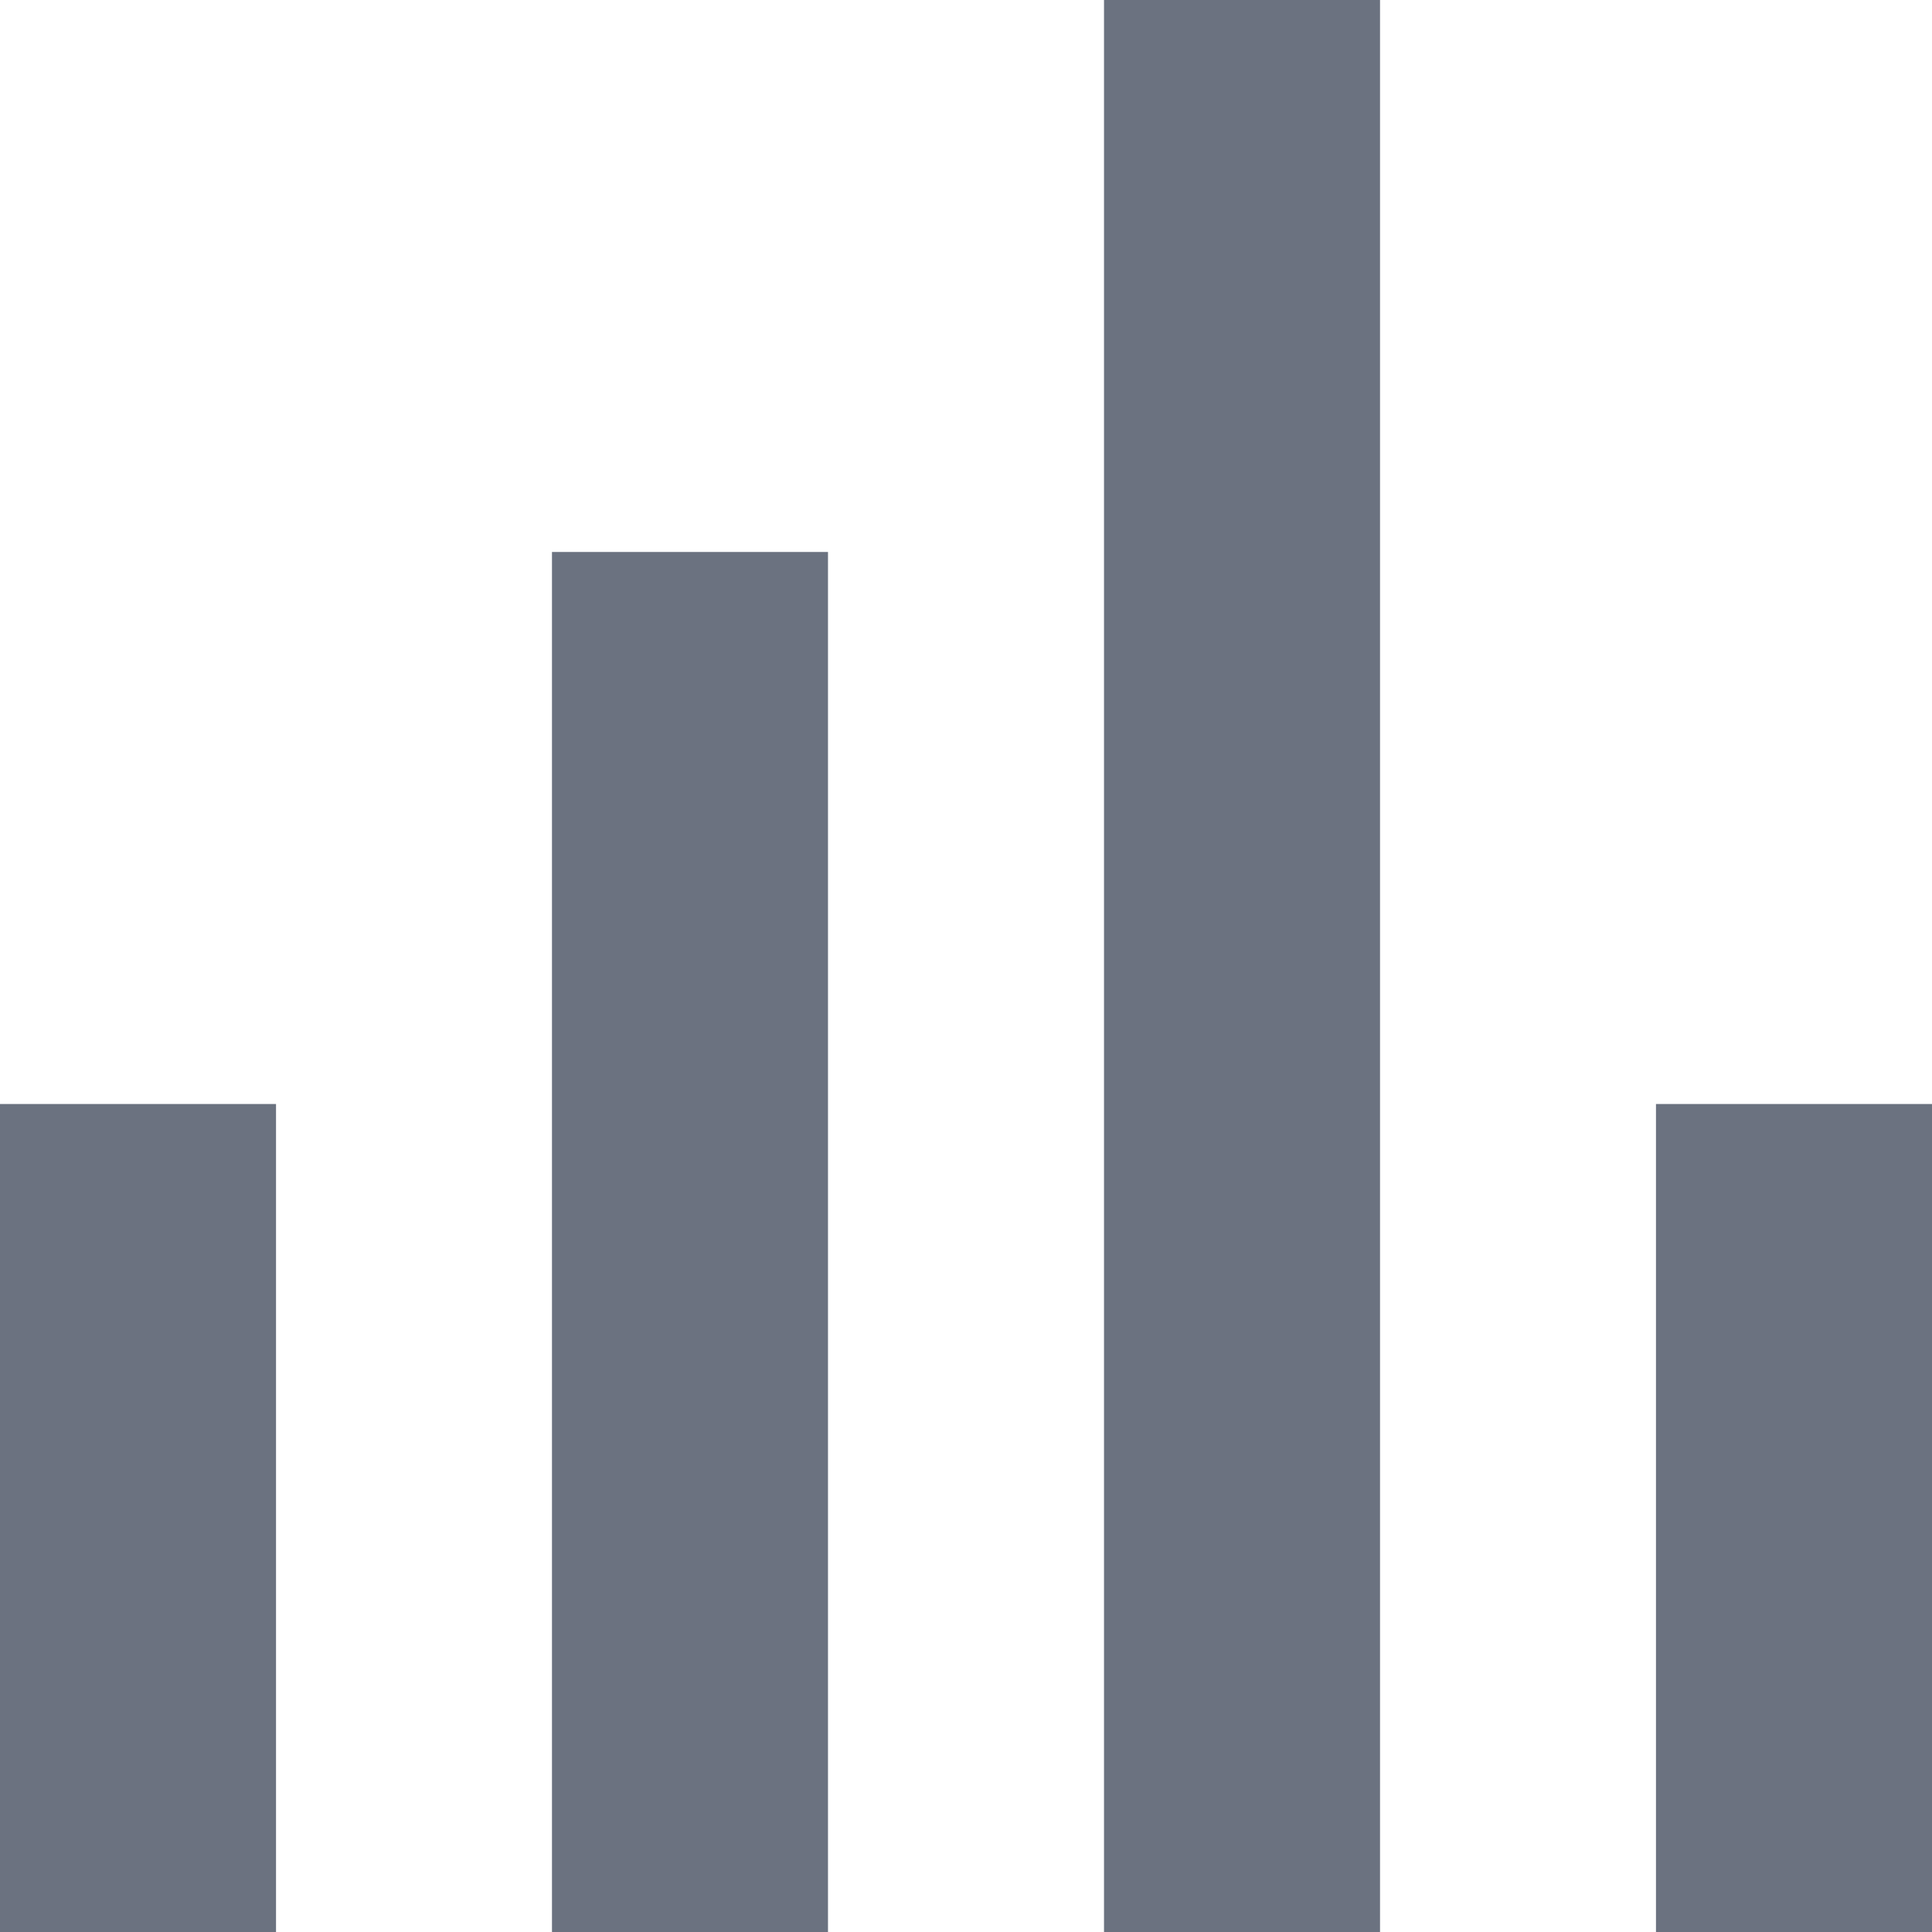 <svg width="30" height="30" viewBox="0 0 30 30" fill="none" xmlns="http://www.w3.org/2000/svg">
<path d="M17.143 0H21.429V30H17.143V0ZM12.857 8.571H8.571V30H12.857V8.571ZM4.286 17.143H0V30H4.286V17.143ZM30 17.143H25.714V30H30V17.143Z" fill="#6B7280"/>
</svg>

